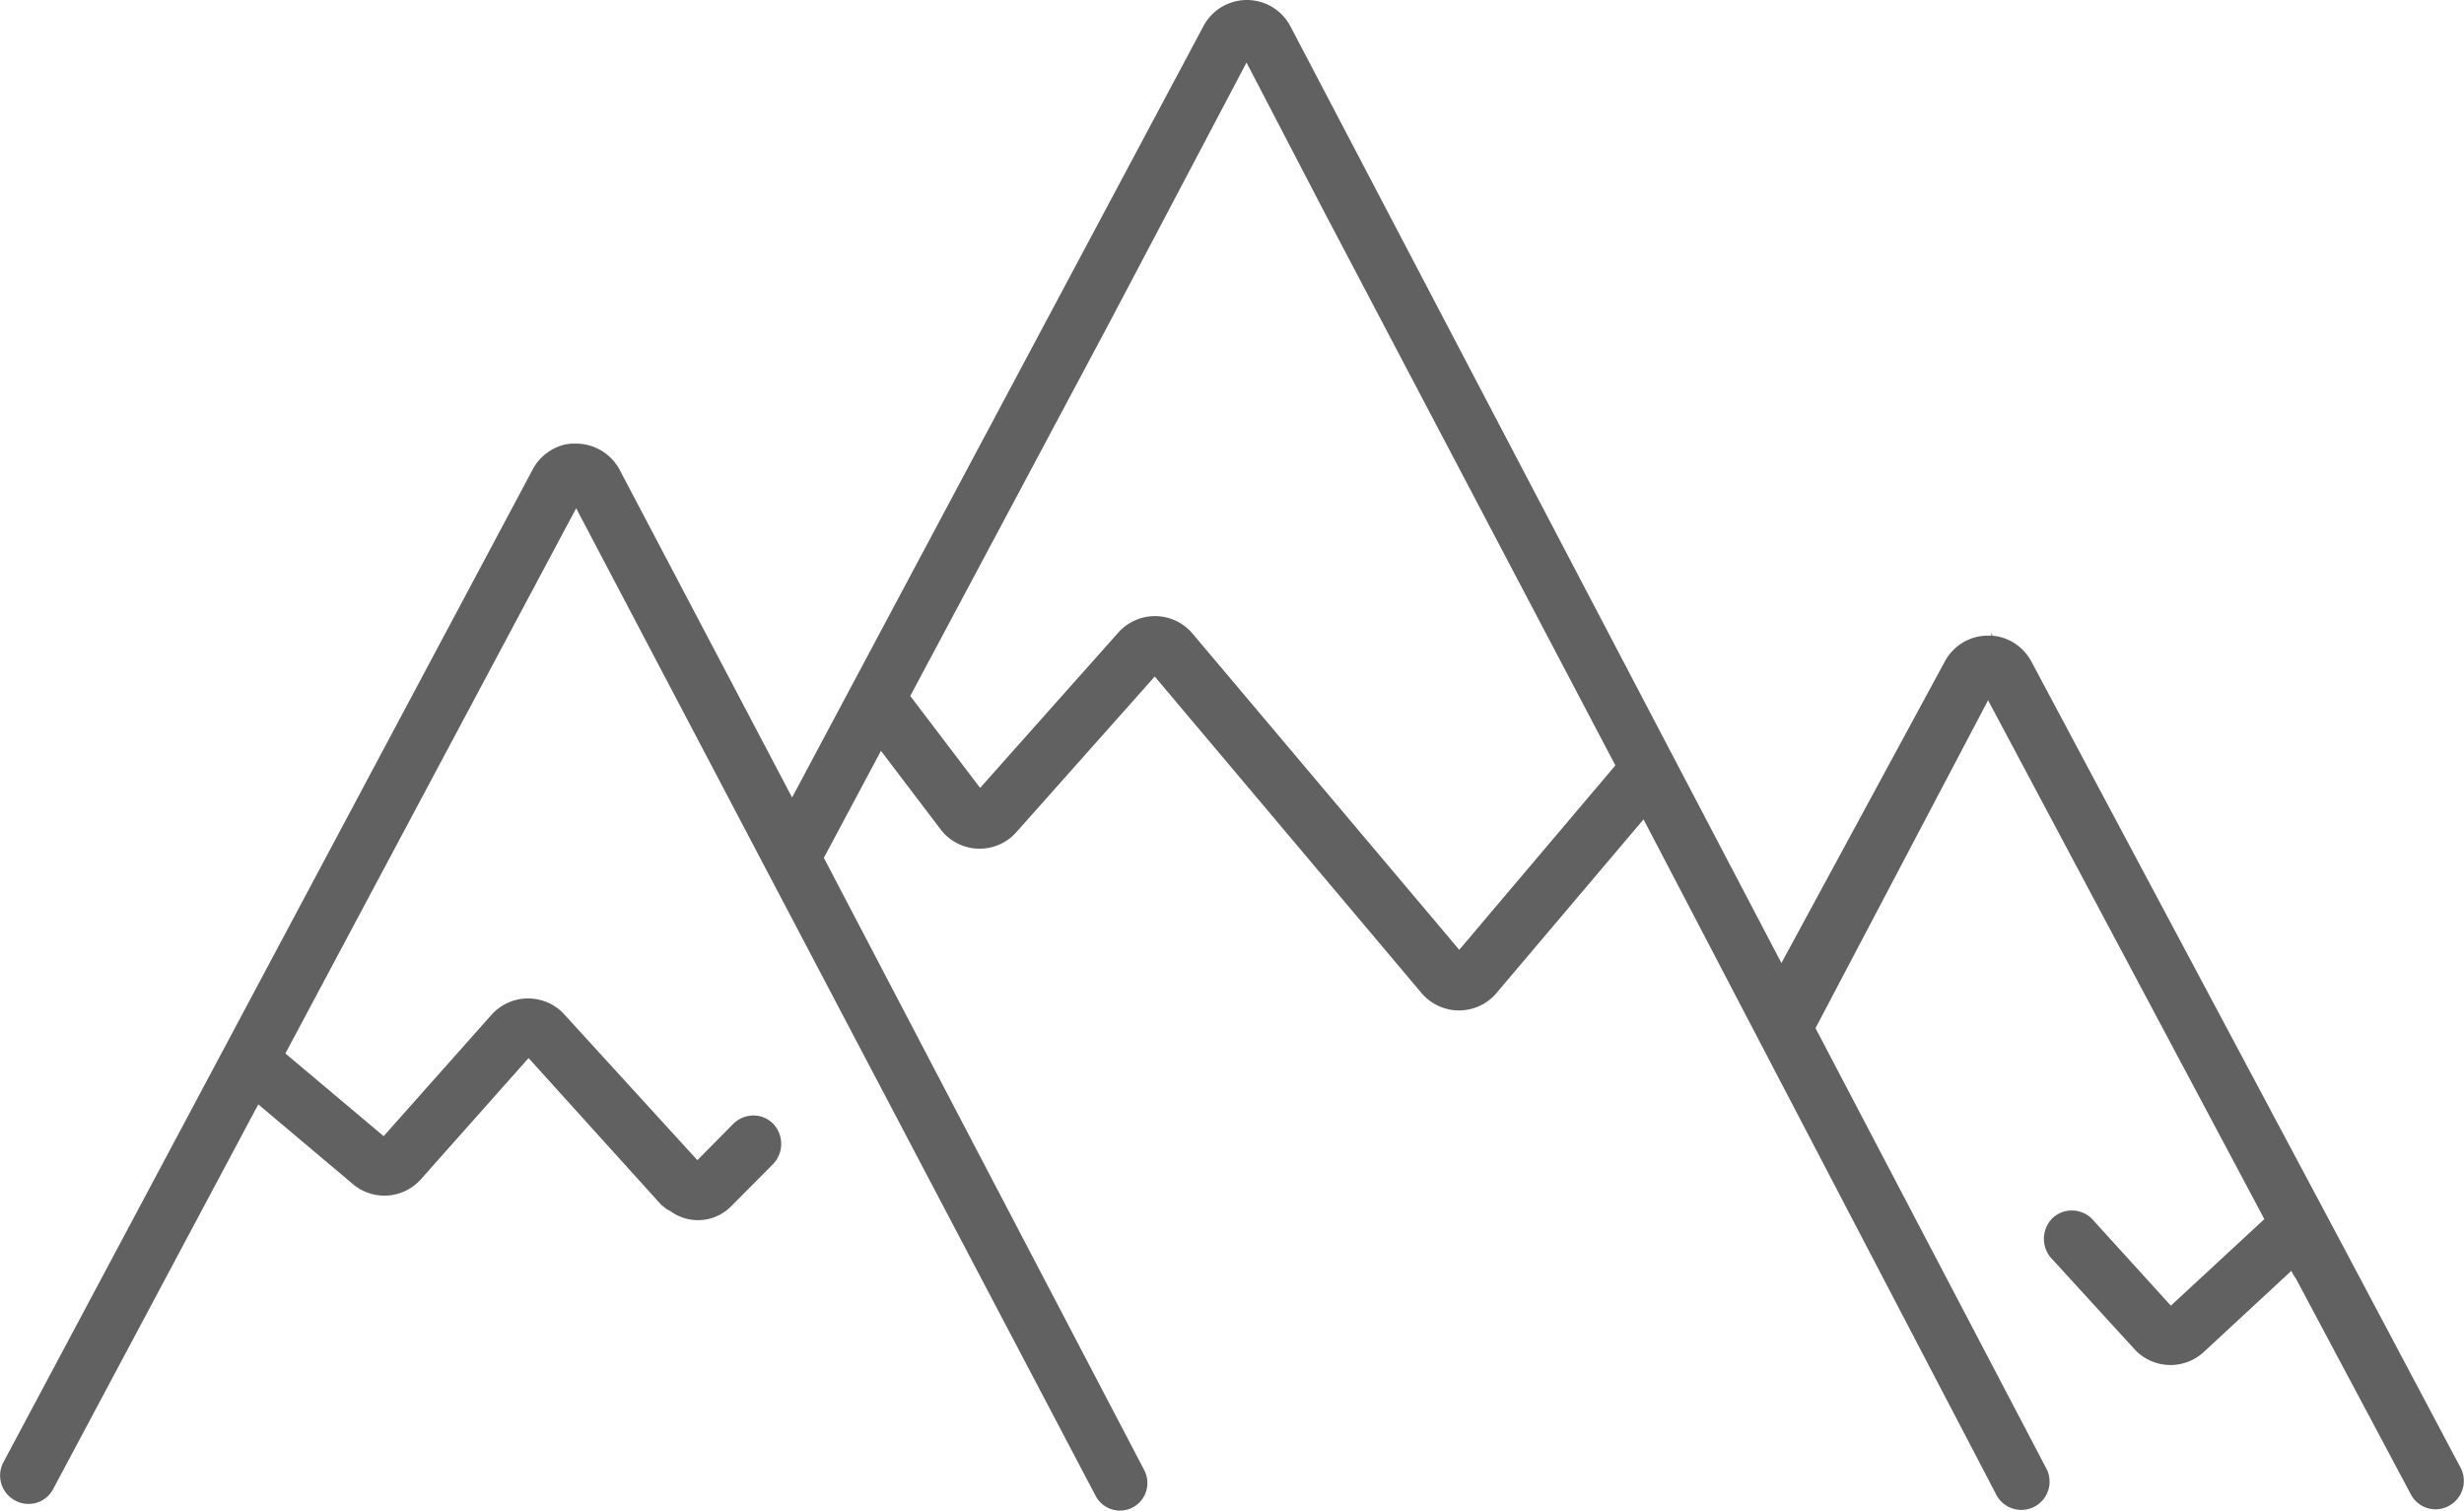 <svg xmlns="http://www.w3.org/2000/svg" width="73" height="44.752" viewBox="0 0 73 44.752"><defs><style>.a{fill:#616161;}</style></defs><path class="a" d="M72.9,43.483l-3.594-6.774L60.184,19.6a1.458,1.458,0,0,0-.994-.745l-.1-.017-.057,0-.035-.1L59,18.83c-.035,0-.07,0-.1,0a1.451,1.451,0,0,0-1.29.782l-4.832,8.918-.082-.156L38.232.782A1.457,1.457,0,0,0,35.654.774L23.467,23.625l-5.105-9.7a1.468,1.468,0,0,0-1.288-.783l-.06,0a.3.3,0,0,0-.042,0l-.043,0-.055.006c-.017,0-.034.006-.05.009l-.029,0a1.468,1.468,0,0,0-1.011.747L.1,43.322a.835.835,0,0,0,.247,1.066.835.835,0,0,0,.683.146.825.825,0,0,0,.543-.417l6.079-11.4,2.8,2.359a1.446,1.446,0,0,0,2.026-.149l3.181-3.581.071.077,3.88,4.292a.188.188,0,0,1,.05.031l.06.051,0,.005c.023.014.047.027.072.04s.059.032.088.051l.021.014a1.379,1.379,0,0,0,1.777-.188l1.2-1.206a.869.869,0,0,0,.05-1.2.822.822,0,0,0-.594-.266.859.859,0,0,0-.605.242l-1.068,1.081L16.671,30a1.461,1.461,0,0,0-1.026-.421H15.6a1.459,1.459,0,0,0-1.044.49l-3.19,3.59-.07-.06-2.841-2.39.036-.067L17.07,15.057,32.46,44.316a.813.813,0,0,0,1.48-.089.83.83,0,0,0-.04-.674L24.408,25.414l.023-.044L26.1,22.244l1.763,2.321a1.453,1.453,0,0,0,2.248.088l4.1-4.611,7.9,9.373a1.455,1.455,0,0,0,2.212.019l4.369-5.16.065.123L59.137,44.269a.837.837,0,1,0,1.478-.785L53.788,30.46l.022-.044L58.9,20.745,66.97,35.9h0l.114.218-2.768,2.562-.064-.069L61.971,36.1a.85.85,0,0,0-.6-.239.823.823,0,0,0-.6.266.869.869,0,0,0,.05,1.2l2.459,2.689a1.453,1.453,0,0,0,2.014.034l2.59-2.4.061.117.083.126,3.4,6.382a.824.824,0,0,0,1.211.282A.839.839,0,0,0,72.9,43.483ZM43.232,28.139l-.071-.086-7.83-9.283a1.455,1.455,0,0,0-2.2-.029l-4.093,4.6-.07-.091-2-2.632,5.9-11.059L36.93,1.853l2.283,4.388,8.645,16.434Z"></path></svg>